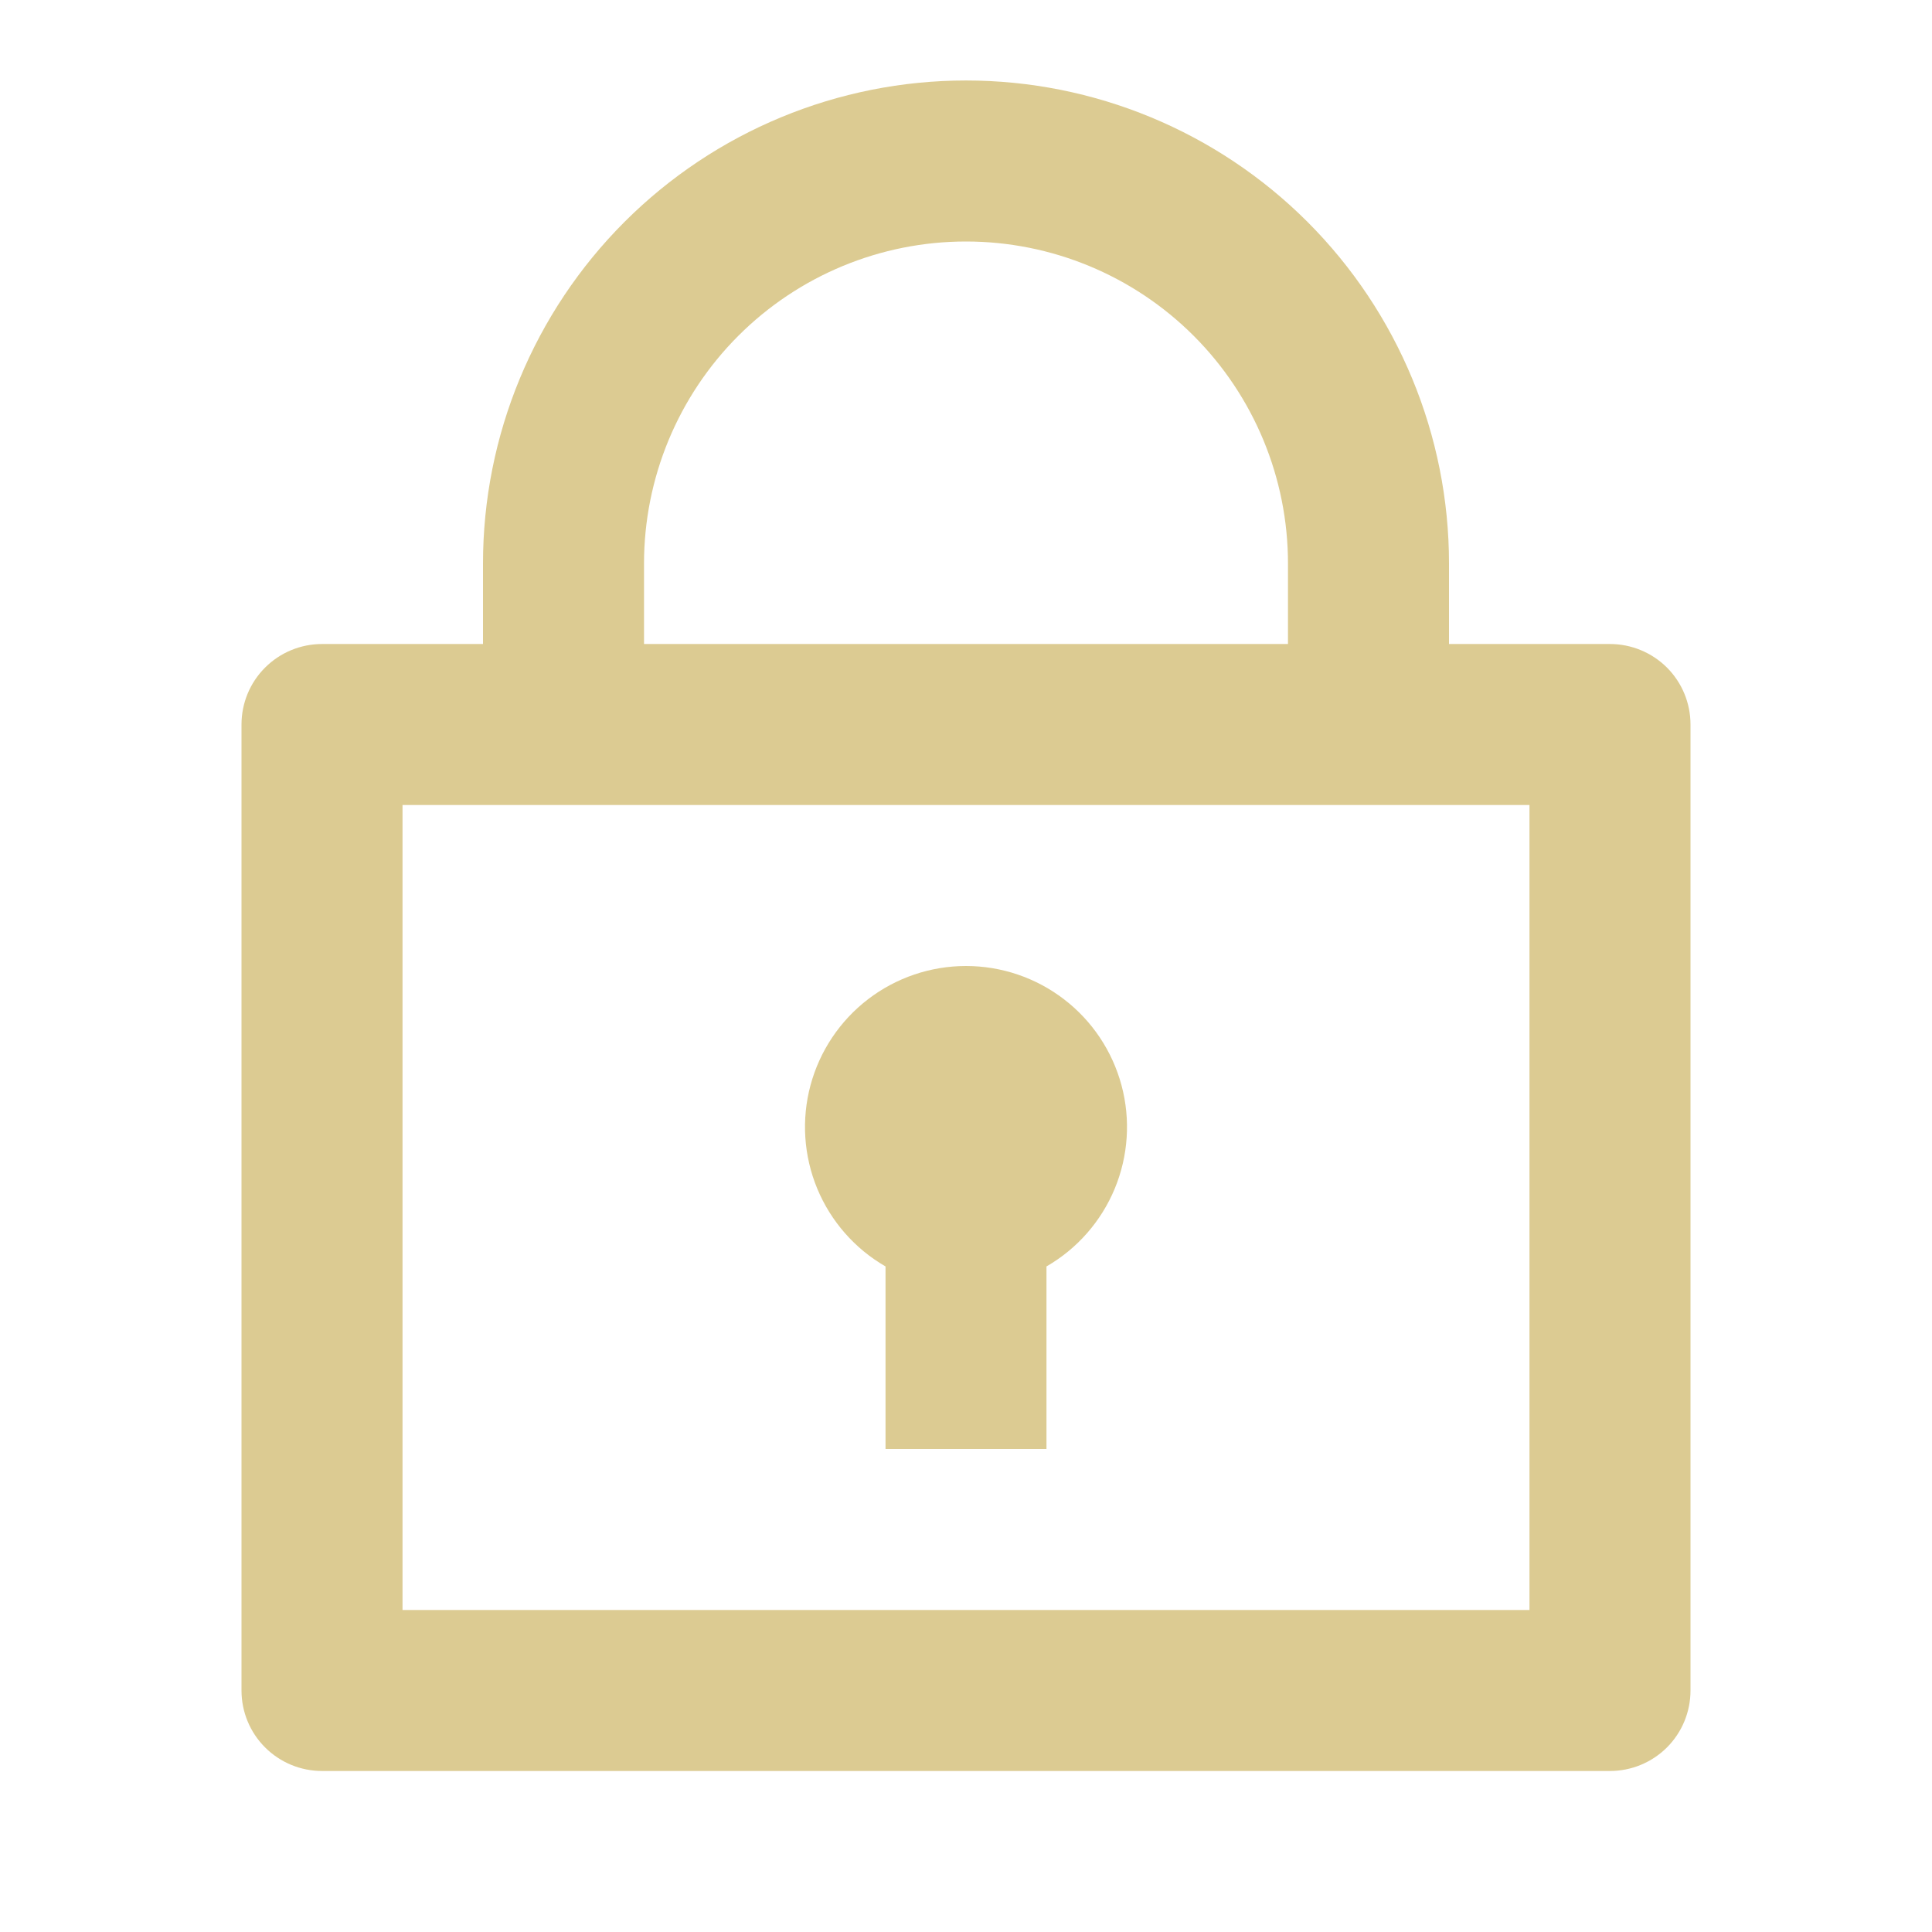 <svg width="32" height="32" viewBox="0 0 32 32" fill="none" xmlns="http://www.w3.org/2000/svg">
<path d="M8 10.667V9.333C8 7.212 8.843 5.177 10.343 3.676C11.843 2.176 13.878 1.333 16 1.333C18.122 1.333 20.157 2.176 21.657 3.676C23.157 5.177 24 7.212 24 9.333V10.667H26.667C27.02 10.667 27.359 10.807 27.61 11.057C27.86 11.307 28 11.646 28 12V28C28 28.354 27.86 28.693 27.61 28.943C27.359 29.193 27.02 29.333 26.667 29.333H5.333C4.98 29.333 4.641 29.193 4.391 28.943C4.14 28.693 4 28.354 4 28V12C4 11.646 4.14 11.307 4.391 11.057C4.641 10.807 4.98 10.667 5.333 10.667H8ZM25.333 13.333H6.667V26.667H25.333V13.333ZM14.667 20.976C14.158 20.683 13.761 20.229 13.536 19.687C13.312 19.145 13.272 18.544 13.424 17.977C13.576 17.41 13.911 16.908 14.377 16.551C14.842 16.194 15.413 16 16 16C16.587 16 17.158 16.194 17.623 16.551C18.089 16.908 18.424 17.41 18.576 17.977C18.728 18.544 18.688 19.145 18.464 19.687C18.239 20.229 17.842 20.683 17.333 20.976V24H14.667V20.976ZM10.667 10.667H21.333V9.333C21.333 7.919 20.771 6.562 19.771 5.562C18.771 4.562 17.415 4 16 4C14.585 4 13.229 4.562 12.229 5.562C11.229 6.562 10.667 7.919 10.667 9.333V10.667Z" fill="#DCCB92"/>
</svg>

